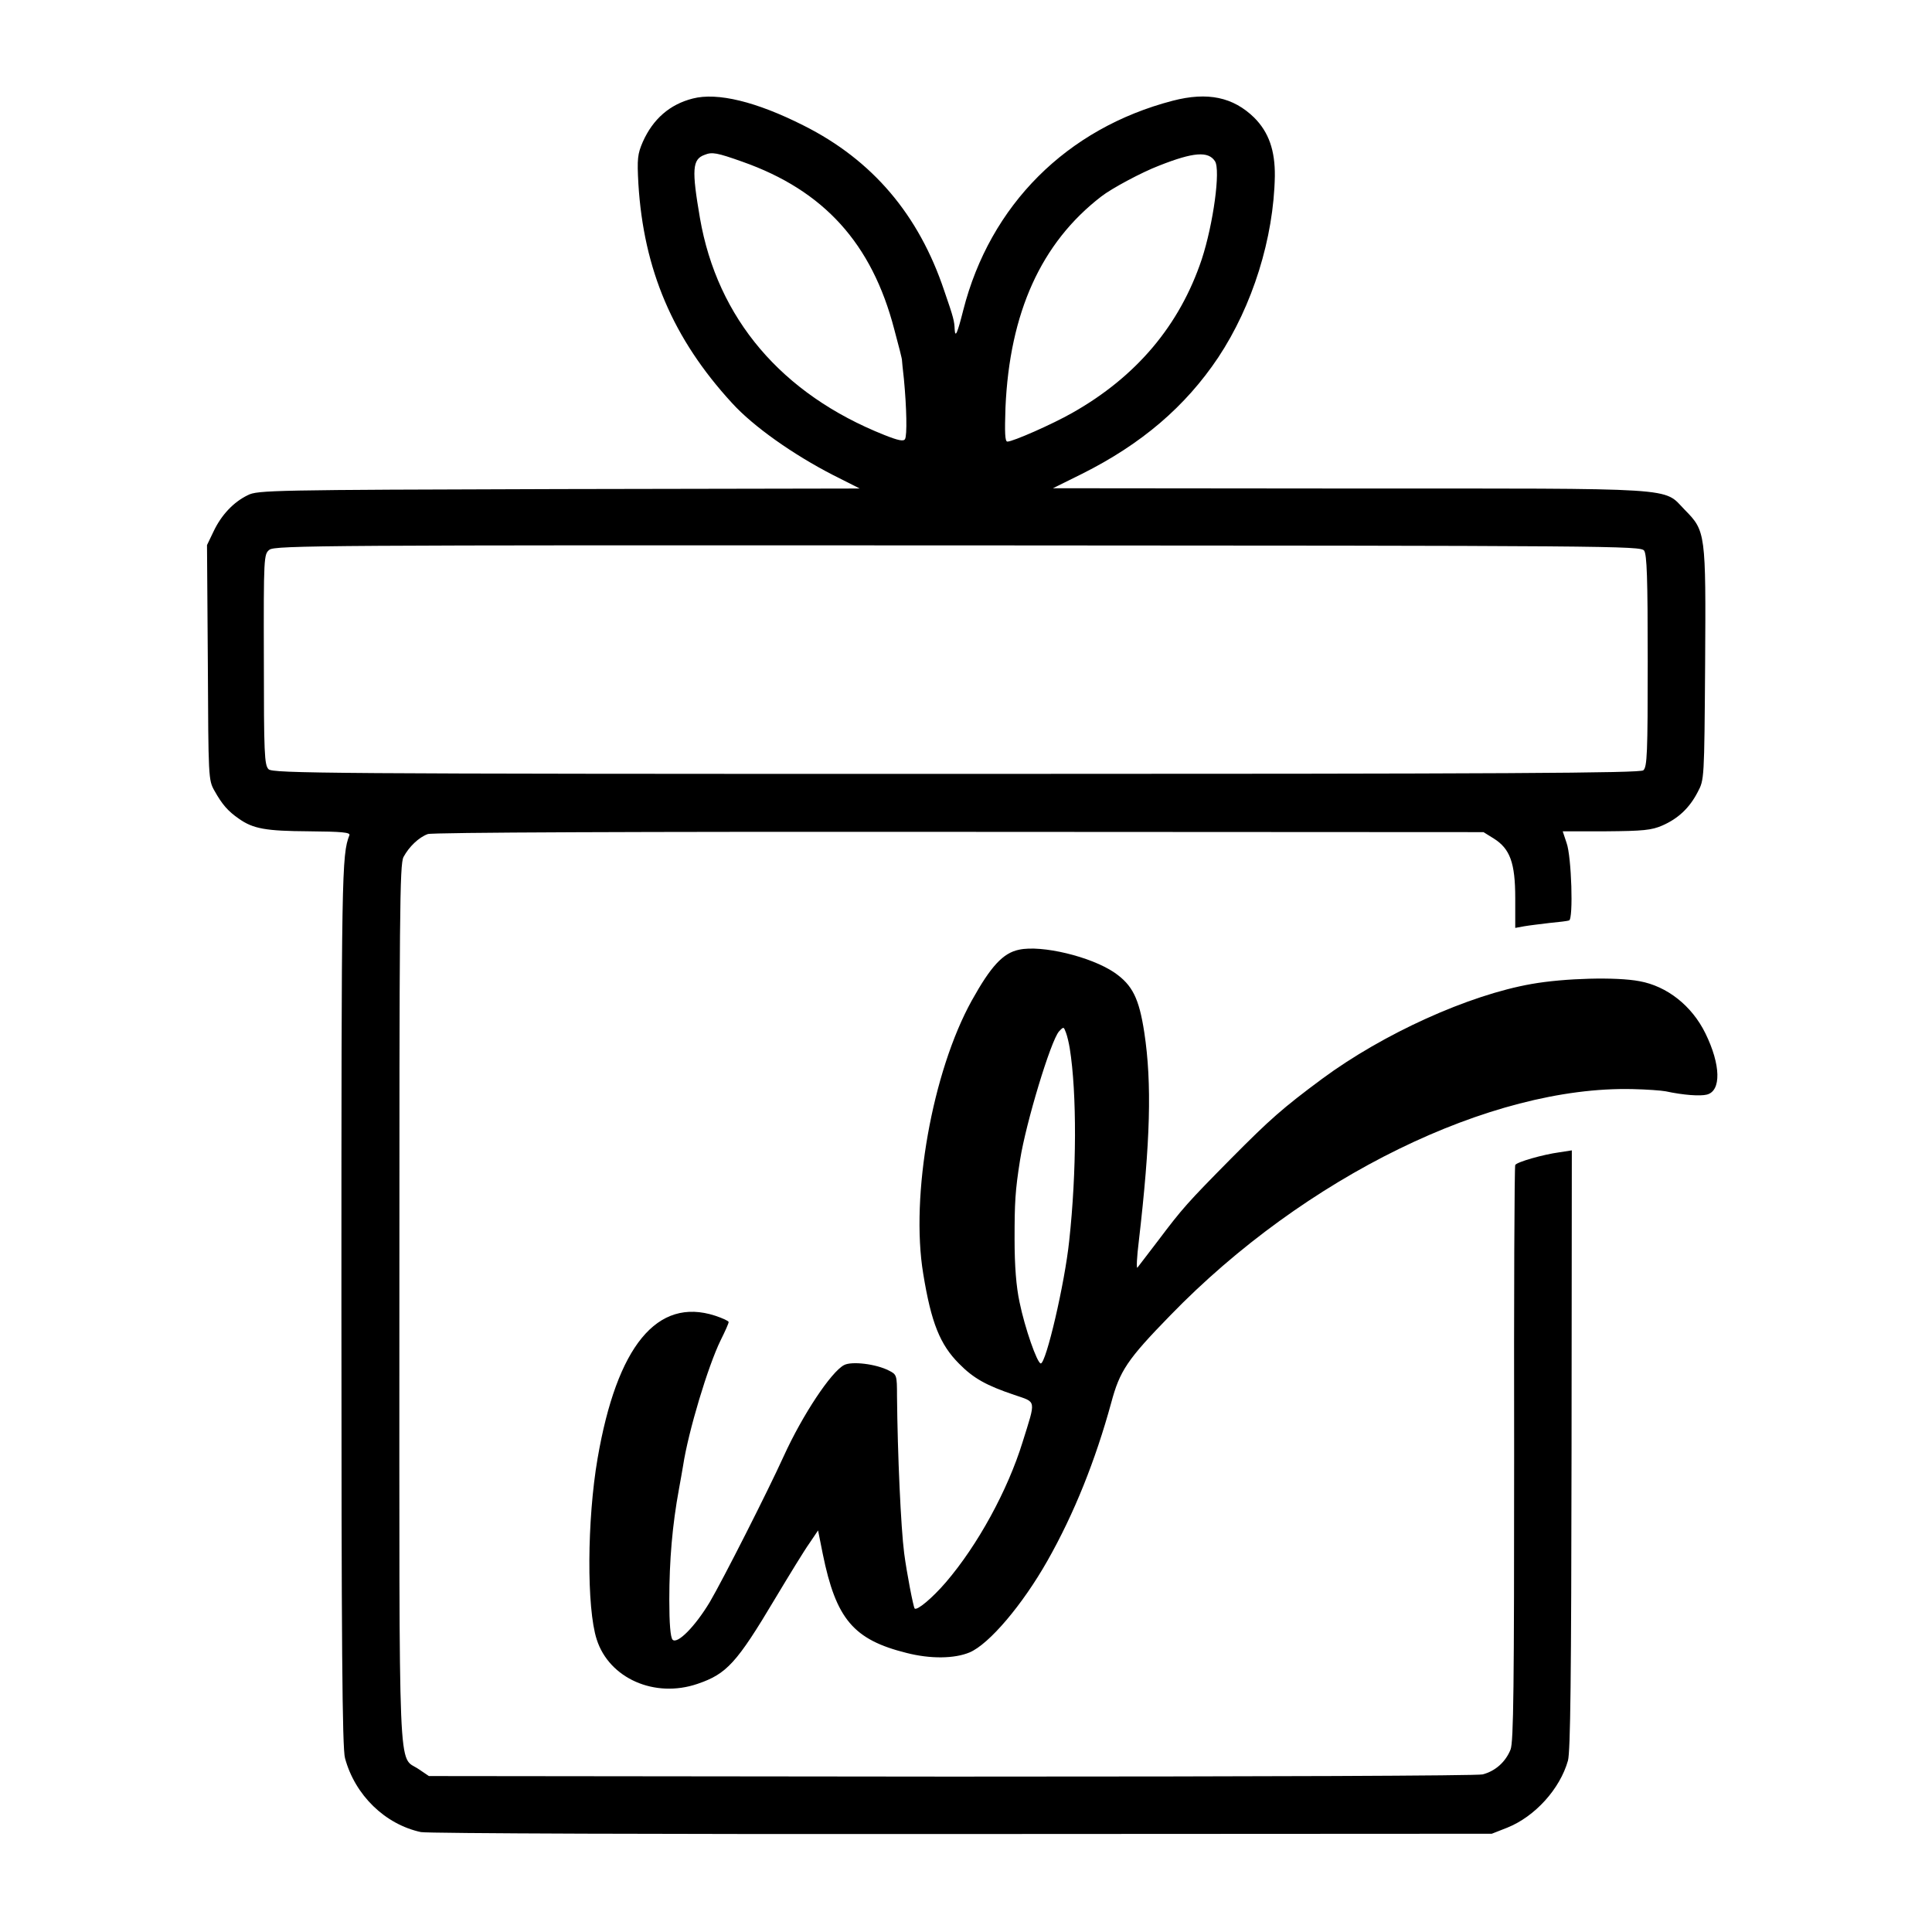 <?xml version="1.0" standalone="no"?>
<!DOCTYPE svg PUBLIC "-//W3C//DTD SVG 20010904//EN"
 "http://www.w3.org/TR/2001/REC-SVG-20010904/DTD/svg10.dtd">
<svg version="1.0" xmlns="http://www.w3.org/2000/svg"
 width="700pt" height="700pt" viewBox="0 0 700 700"
 preserveAspectRatio="xMidYMid meet">
<g transform="translate(0,700) scale(0.1,-0.1)"
fill="#000000" stroke="none">
<path d="M2510 6643 c-83 -21 -144 -74 -181 -157 -19 -44 -21 -61 -16 -152 19
-311 125 -561 339 -794 77 -85 222 -187 366 -261 l97 -49 -1090 -2 c-1039 -3
-1092 -4 -1127 -22 -52 -25 -96 -72 -124 -131 l-24 -50 3 -425 c2 -419 2 -426
24 -465 28 -50 49 -74 88 -101 52 -37 98 -45 254 -46 119 -1 151 -4 147 -14
-28 -72 -29 -132 -29 -1699 0 -1229 3 -1610 13 -1645 36 -134 145 -240 275
-268 22 -5 904 -8 1960 -7 l1920 1 56 22 c100 40 191 140 220 243 9 34 12 297
13 1127 l1 1084 -45 -7 c-59 -8 -154 -35 -160 -46 -3 -4 -5 -475 -4 -1046 0
-845 -2 -1044 -13 -1072 -18 -45 -55 -78 -101 -90 -22 -5 -779 -8 -1928 -8
l-1890 2 -37 25 c-76 52 -70 -87 -70 1688 0 1420 1 1590 15 1617 20 37 55 71
88 83 15 6 761 9 1925 8 l1900 -1 37 -23 c59 -37 78 -88 78 -216 l0 -108 33 6
c17 3 59 8 92 12 33 3 65 7 70 9 16 4 9 232 -9 281 l-14 42 157 0 c134 1 165
4 204 21 57 25 98 63 128 121 24 45 24 45 27 464 3 476 2 482 -74 559 -80 82
-2 77 -1214 77 l-1075 1 105 52 c216 108 375 244 494 422 124 187 201 432 205
657 1 93 -22 159 -75 212 -76 74 -168 94 -295 61 -384 -100 -662 -378 -759
-759 -21 -83 -29 -102 -31 -70 -1 30 -4 43 -38 141 -92 275 -260 473 -509 598
-172 87 -313 121 -402 98z m180 -229 c295 -104 469 -296 550 -607 16 -59 29
-110 28 -112 0 -3 3 -33 7 -68 10 -105 12 -205 4 -218 -5 -9 -25 -5 -75 15
-372 148 -605 422 -668 786 -30 175 -28 213 17 229 27 11 44 8 137 -25z m1712
2 c21 -31 -6 -228 -48 -356 -80 -239 -237 -425 -469 -556 -72 -41 -215 -104
-235 -104 -9 0 -10 33 -7 123 15 344 129 597 347 765 37 29 147 88 210 112
124 49 178 53 202 16z m1555 -1411 c10 -15 13 -97 13 -401 0 -334 -2 -383 -16
-395 -12 -10 -475 -13 -2490 -13 -2290 0 -2476 2 -2491 17 -15 15 -17 57 -17
398 -1 372 0 381 20 397 19 16 206 17 2494 16 2389 -1 2474 -2 2487 -19z"/>
<path d="M3692 3559 c-58 -12 -102 -60 -171 -184 -143 -258 -223 -707 -176
-990 29 -178 61 -257 130 -326 52 -53 99 -79 200 -113 81 -28 79 -14 30 -171
-54 -175 -163 -374 -278 -508 -49 -57 -104 -103 -113 -95 -5 6 -29 131 -38
200 -12 93 -24 358 -26 570 0 75 -1 78 -29 92 -46 24 -135 35 -163 20 -47 -25
-150 -180 -218 -329 -59 -130 -221 -449 -268 -529 -54 -90 -118 -154 -135
-137 -8 8 -12 59 -12 144 0 144 11 272 35 402 5 28 12 66 15 85 19 124 90 360
136 454 16 32 29 61 29 66 0 4 -22 14 -49 23 -210 68 -356 -110 -426 -518 -38
-221 -40 -541 -3 -655 45 -141 210 -214 365 -161 106 36 142 75 282 310 51 85
106 175 124 200 l31 46 17 -85 c48 -236 111 -311 304 -359 86 -22 173 -21 228
2 71 30 192 173 282 332 97 171 174 364 231 572 31 116 58 157 214 317 487
502 1162 832 1675 820 50 -1 104 -5 120 -8 65 -14 125 -18 149 -12 53 13 51
108 -5 222 -49 100 -139 171 -239 189 -84 16 -271 11 -390 -10 -229 -40 -538
-180 -760 -344 -143 -106 -189 -147 -327 -286 -162 -164 -178 -182 -267 -300
-38 -50 -71 -93 -75 -98 -4 -4 -2 39 5 95 42 362 48 572 20 757 -19 124 -43
172 -108 217 -85 58 -264 101 -346 83z m184 -358 c26 -162 25 -449 -2 -696
-16 -155 -84 -445 -103 -445 -13 0 -58 129 -77 222 -12 56 -18 130 -18 228 0
132 2 175 20 288 21 133 111 431 141 465 17 18 17 17 25 -4 5 -13 11 -39 14
-58z"/>
</g>
</svg>
